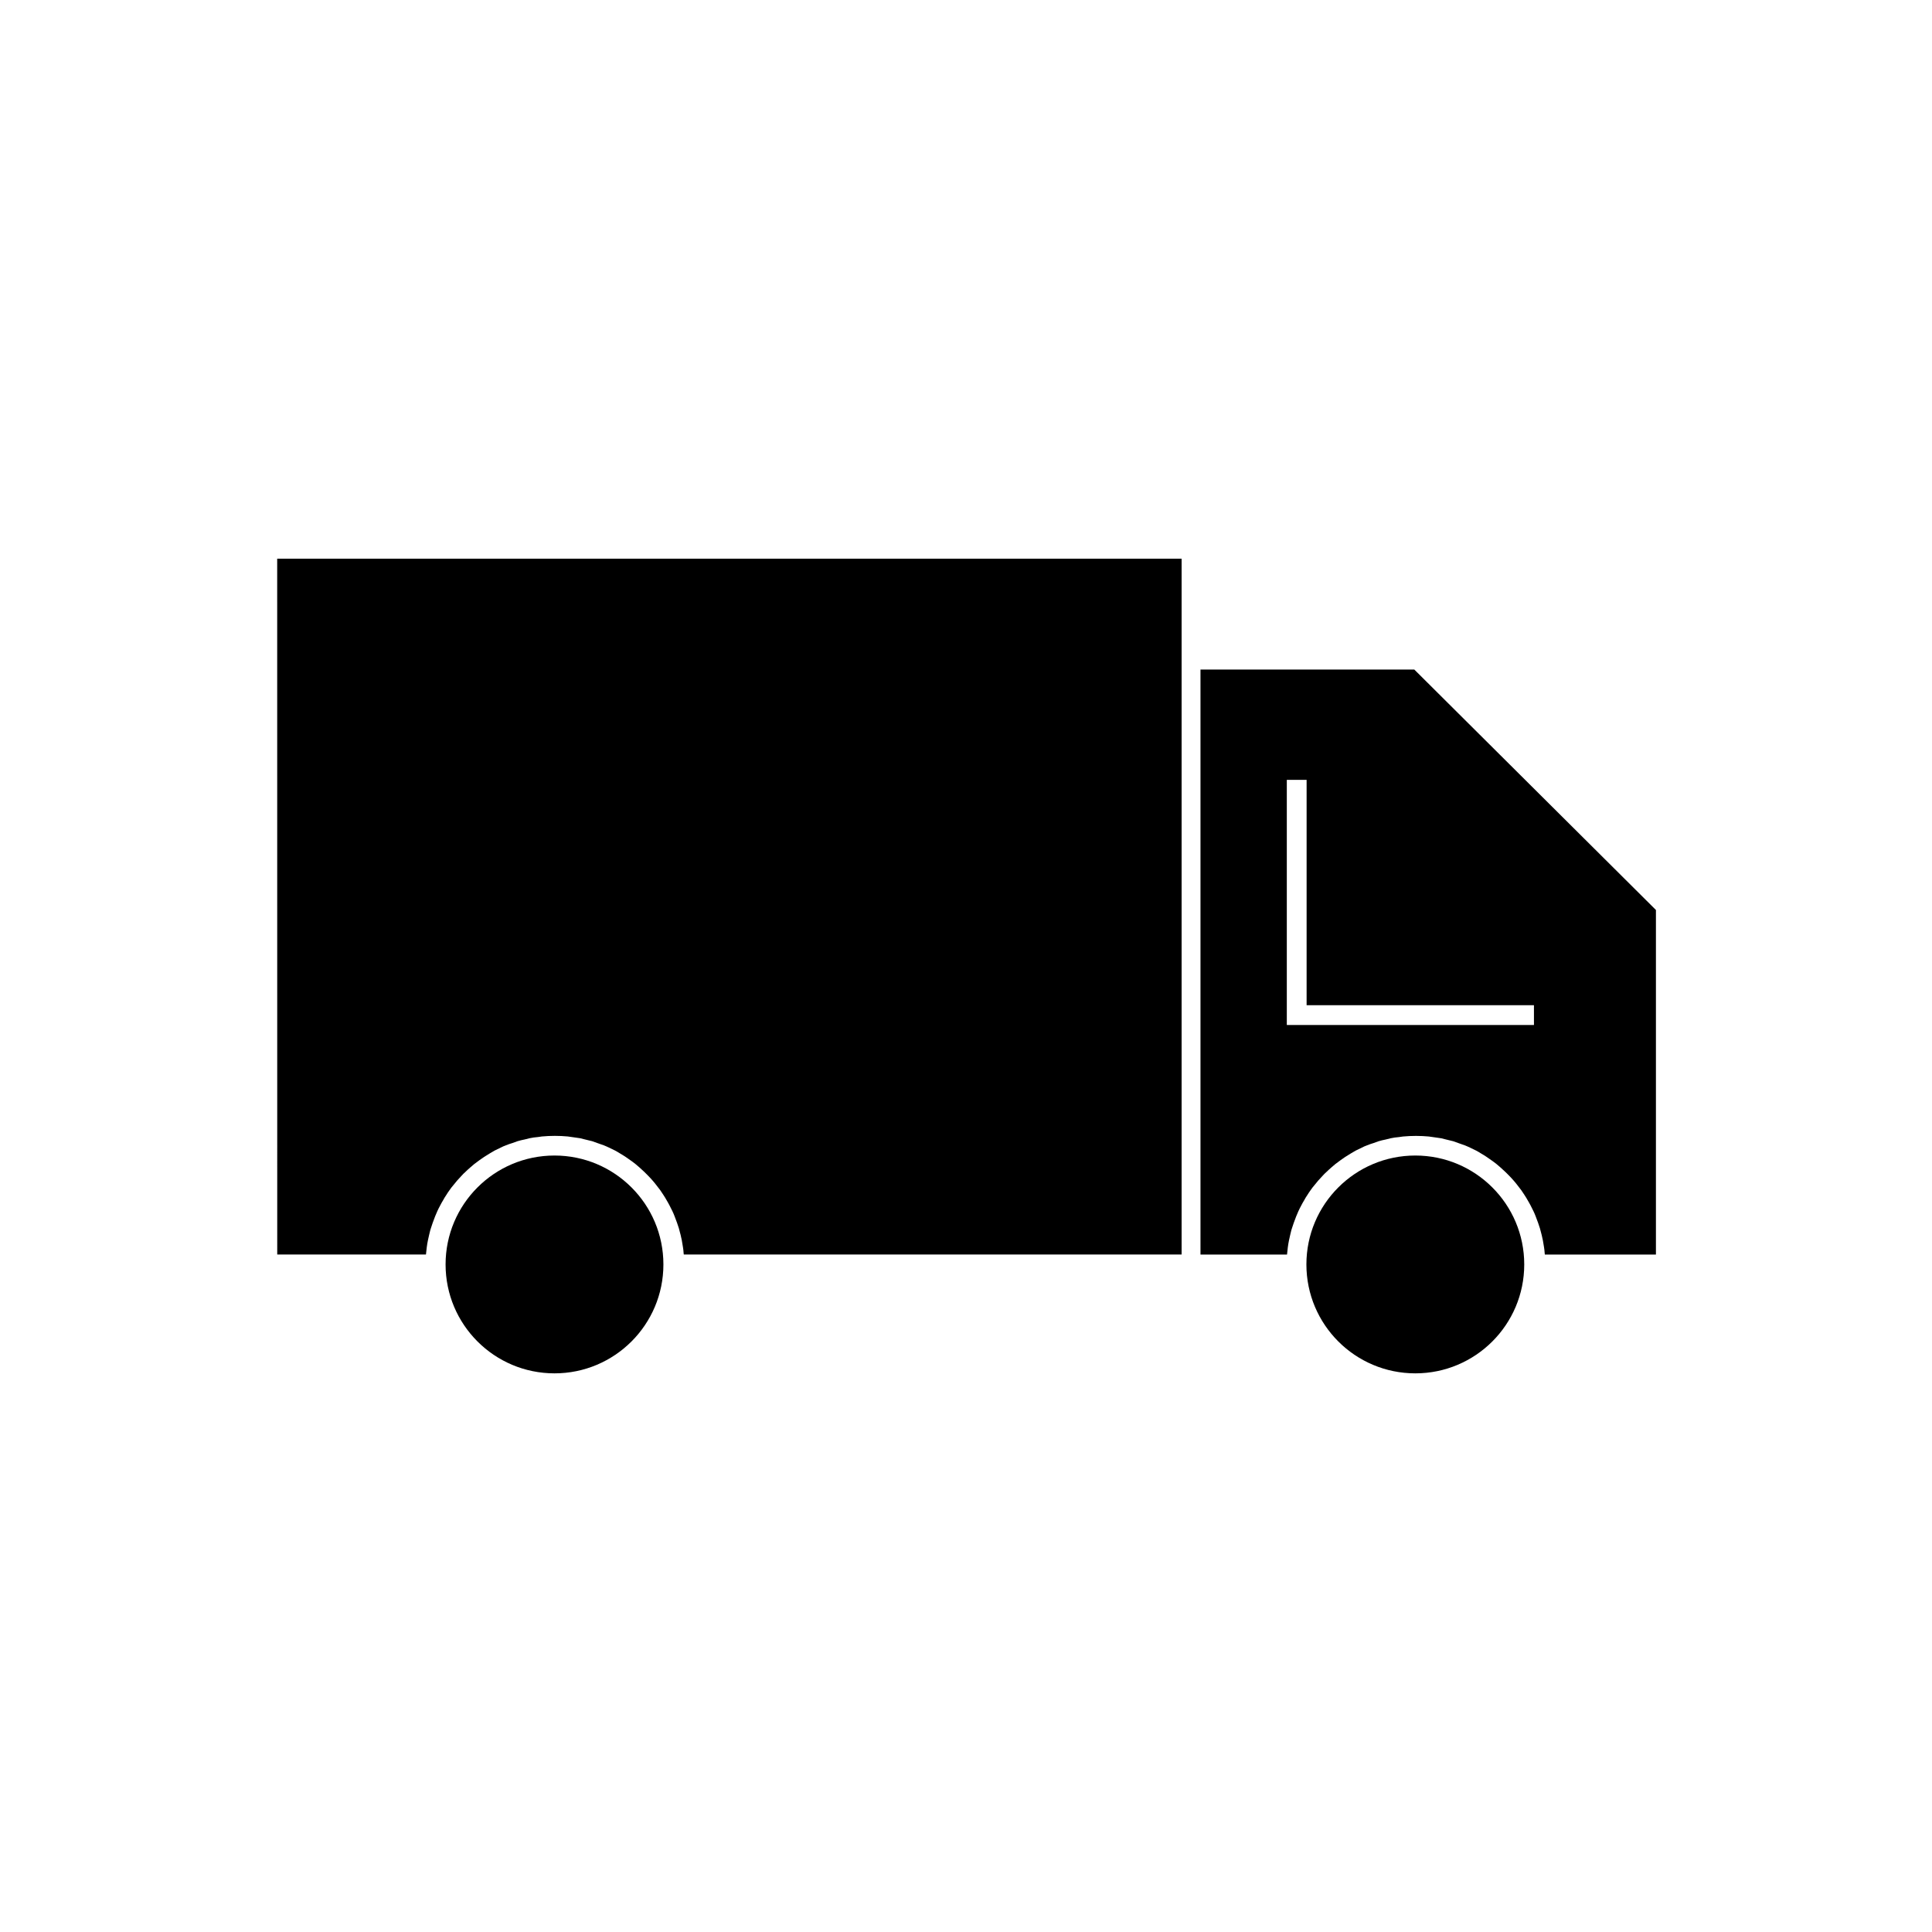 <?xml version="1.0" encoding="UTF-8"?>
<!-- Uploaded to: SVG Repo, www.svgrepo.com, Generator: SVG Repo Mixer Tools -->
<svg fill="#000000" width="800px" height="800px" version="1.1" viewBox="144 144 512 512" xmlns="http://www.w3.org/2000/svg">
 <g>
  <path d="m319.81 479.09c0 15.941-12.922 28.863-28.863 28.863-15.941 0-28.863-12.922-28.863-28.863 0-15.941 12.922-28.863 28.863-28.863 15.941 0 28.863 12.922 28.863 28.863"/>
  <path d="m217.47 476.46h39.414c0-0.156 0.051-0.316 0.051-0.473 0.051-0.473 0.105-0.945 0.156-1.418 0.105-0.629 0.156-1.258 0.316-1.891 0.105-0.473 0.211-0.945 0.316-1.418 0.156-0.578 0.262-1.207 0.473-1.785 0.156-0.473 0.316-0.945 0.473-1.418 0.211-0.578 0.418-1.156 0.629-1.68 0.211-0.473 0.367-0.891 0.578-1.363 0.262-0.523 0.473-1.051 0.789-1.574 0.211-0.418 0.473-0.891 0.734-1.312 0.262-0.523 0.578-0.996 0.891-1.469 0.262-0.418 0.523-0.84 0.84-1.258 0.316-0.473 0.684-0.945 1.051-1.363 0.316-0.367 0.629-0.789 0.945-1.156 0.367-0.418 0.789-0.84 1.156-1.258 0.316-0.367 0.684-0.734 1.051-1.051 0.418-0.418 0.84-0.789 1.258-1.156 0.367-0.316 0.734-0.629 1.102-0.945 0.473-0.367 0.945-0.684 1.418-1.051 0.418-0.262 0.789-0.578 1.207-0.84 0.473-0.316 0.996-0.629 1.523-0.945 0.418-0.262 0.84-0.473 1.258-0.734 0.523-0.262 1.102-0.523 1.625-0.789 0.418-0.211 0.84-0.418 1.312-0.578 0.578-0.262 1.156-0.418 1.785-0.629 0.418-0.156 0.891-0.316 1.312-0.473 0.629-0.211 1.258-0.316 1.941-0.473 0.418-0.105 0.84-0.211 1.258-0.316 0.734-0.156 1.469-0.262 2.203-0.316 0.367-0.051 0.734-0.105 1.102-0.156 1.102-0.105 2.258-0.156 3.41-0.156 1.156 0 2.309 0.051 3.41 0.156 0.367 0.051 0.734 0.105 1.102 0.156 0.734 0.105 1.469 0.211 2.203 0.316 0.418 0.105 0.84 0.211 1.258 0.316 0.629 0.156 1.312 0.316 1.941 0.473 0.418 0.156 0.891 0.316 1.312 0.473 0.578 0.211 1.207 0.418 1.785 0.629 0.418 0.156 0.84 0.367 1.312 0.578 0.523 0.262 1.102 0.523 1.625 0.789 0.418 0.211 0.84 0.473 1.258 0.734 0.523 0.316 0.996 0.578 1.523 0.945 0.418 0.262 0.789 0.578 1.207 0.84 0.473 0.316 0.945 0.684 1.418 1.051 0.367 0.316 0.734 0.629 1.102 0.945 0.418 0.367 0.84 0.789 1.258 1.156 0.367 0.367 0.684 0.684 1.051 1.051 0.418 0.418 0.789 0.84 1.156 1.258 0.316 0.367 0.629 0.734 0.945 1.156 0.367 0.473 0.684 0.891 1.051 1.363 0.262 0.418 0.578 0.84 0.84 1.258 0.316 0.473 0.629 0.996 0.891 1.469 0.262 0.418 0.473 0.84 0.734 1.312 0.262 0.523 0.523 1.051 0.789 1.574 0.211 0.473 0.418 0.891 0.578 1.363 0.211 0.578 0.418 1.102 0.629 1.68 0.156 0.473 0.316 0.945 0.473 1.418 0.156 0.578 0.316 1.207 0.473 1.785 0.105 0.473 0.211 0.945 0.316 1.418 0.105 0.629 0.211 1.258 0.316 1.891 0.051 0.473 0.156 0.945 0.156 1.418 0 0.156 0.051 0.316 0.051 0.473h131.93v-184.41h-239.68z"/>
  <path d="m547.94 479.09c0 15.941-12.926 28.863-28.867 28.863-15.938 0-28.863-12.922-28.863-28.863 0-15.941 12.926-28.863 28.863-28.863 15.941 0 28.867 12.922 28.867 28.863"/>
  <path d="m462.14 321.44v155.03h22.934c0-0.156 0.051-0.316 0.051-0.473 0.051-0.473 0.105-0.945 0.156-1.418 0.105-0.629 0.156-1.258 0.316-1.891 0.105-0.473 0.211-0.945 0.316-1.418 0.156-0.578 0.262-1.207 0.473-1.785 0.156-0.473 0.316-0.945 0.473-1.418 0.211-0.578 0.418-1.156 0.629-1.68 0.211-0.473 0.367-0.891 0.578-1.363 0.262-0.523 0.473-1.051 0.789-1.574 0.211-0.418 0.473-0.891 0.734-1.312 0.262-0.523 0.578-0.996 0.891-1.469 0.262-0.418 0.523-0.84 0.84-1.258 0.316-0.473 0.684-0.945 1.051-1.363 0.316-0.367 0.629-0.789 0.945-1.156 0.367-0.418 0.789-0.84 1.156-1.258 0.316-0.367 0.684-0.734 1.051-1.051 0.418-0.418 0.84-0.789 1.258-1.156 0.367-0.316 0.734-0.629 1.102-0.945 0.473-0.367 0.945-0.684 1.418-1.051 0.418-0.262 0.789-0.578 1.207-0.84 0.473-0.316 0.996-0.629 1.523-0.945 0.418-0.262 0.84-0.473 1.258-0.734 0.523-0.262 1.102-0.523 1.625-0.789 0.418-0.211 0.84-0.418 1.312-0.578 0.578-0.262 1.156-0.418 1.785-0.629 0.418-0.156 0.891-0.316 1.312-0.473 0.629-0.211 1.258-0.316 1.941-0.473 0.418-0.105 0.84-0.211 1.258-0.316 0.734-0.156 1.469-0.262 2.203-0.316 0.367-0.051 0.734-0.105 1.102-0.156 1.102-0.105 2.258-0.156 3.41-0.156 1.156 0 2.309 0.051 3.41 0.156 0.367 0.051 0.734 0.105 1.102 0.156l2.203 0.316c0.418 0.105 0.84 0.211 1.258 0.316 0.629 0.156 1.312 0.316 1.941 0.473 0.418 0.156 0.891 0.316 1.312 0.473 0.578 0.211 1.207 0.418 1.785 0.629 0.418 0.156 0.84 0.367 1.312 0.578 0.523 0.262 1.102 0.523 1.625 0.789 0.418 0.211 0.84 0.473 1.258 0.734 0.523 0.316 0.996 0.578 1.523 0.945 0.418 0.262 0.789 0.578 1.207 0.84 0.473 0.316 0.945 0.684 1.418 1.051 0.367 0.316 0.734 0.629 1.102 0.945 0.418 0.367 0.84 0.789 1.258 1.156 0.367 0.367 0.684 0.684 1.051 1.051 0.418 0.418 0.789 0.84 1.156 1.258 0.316 0.367 0.629 0.734 0.945 1.156 0.367 0.473 0.684 0.891 1.051 1.363 0.262 0.418 0.578 0.84 0.84 1.258 0.316 0.473 0.629 0.996 0.891 1.469 0.262 0.418 0.473 0.84 0.734 1.312 0.262 0.523 0.523 1.051 0.789 1.574 0.211 0.473 0.418 0.891 0.578 1.363 0.211 0.578 0.418 1.102 0.629 1.68 0.156 0.473 0.316 0.945 0.473 1.418 0.156 0.578 0.316 1.207 0.473 1.785 0.105 0.473 0.211 0.945 0.316 1.418 0.105 0.629 0.211 1.258 0.316 1.891 0.051 0.473 0.156 0.945 0.156 1.418 0 0.156 0.051 0.316 0.051 0.473h29.441v-91.316l-64.027-63.711zm88.426 94.199h-65.547v-64.969h5.246v59.723h60.246l0.004 5.246z"/>
 </g>
</svg>